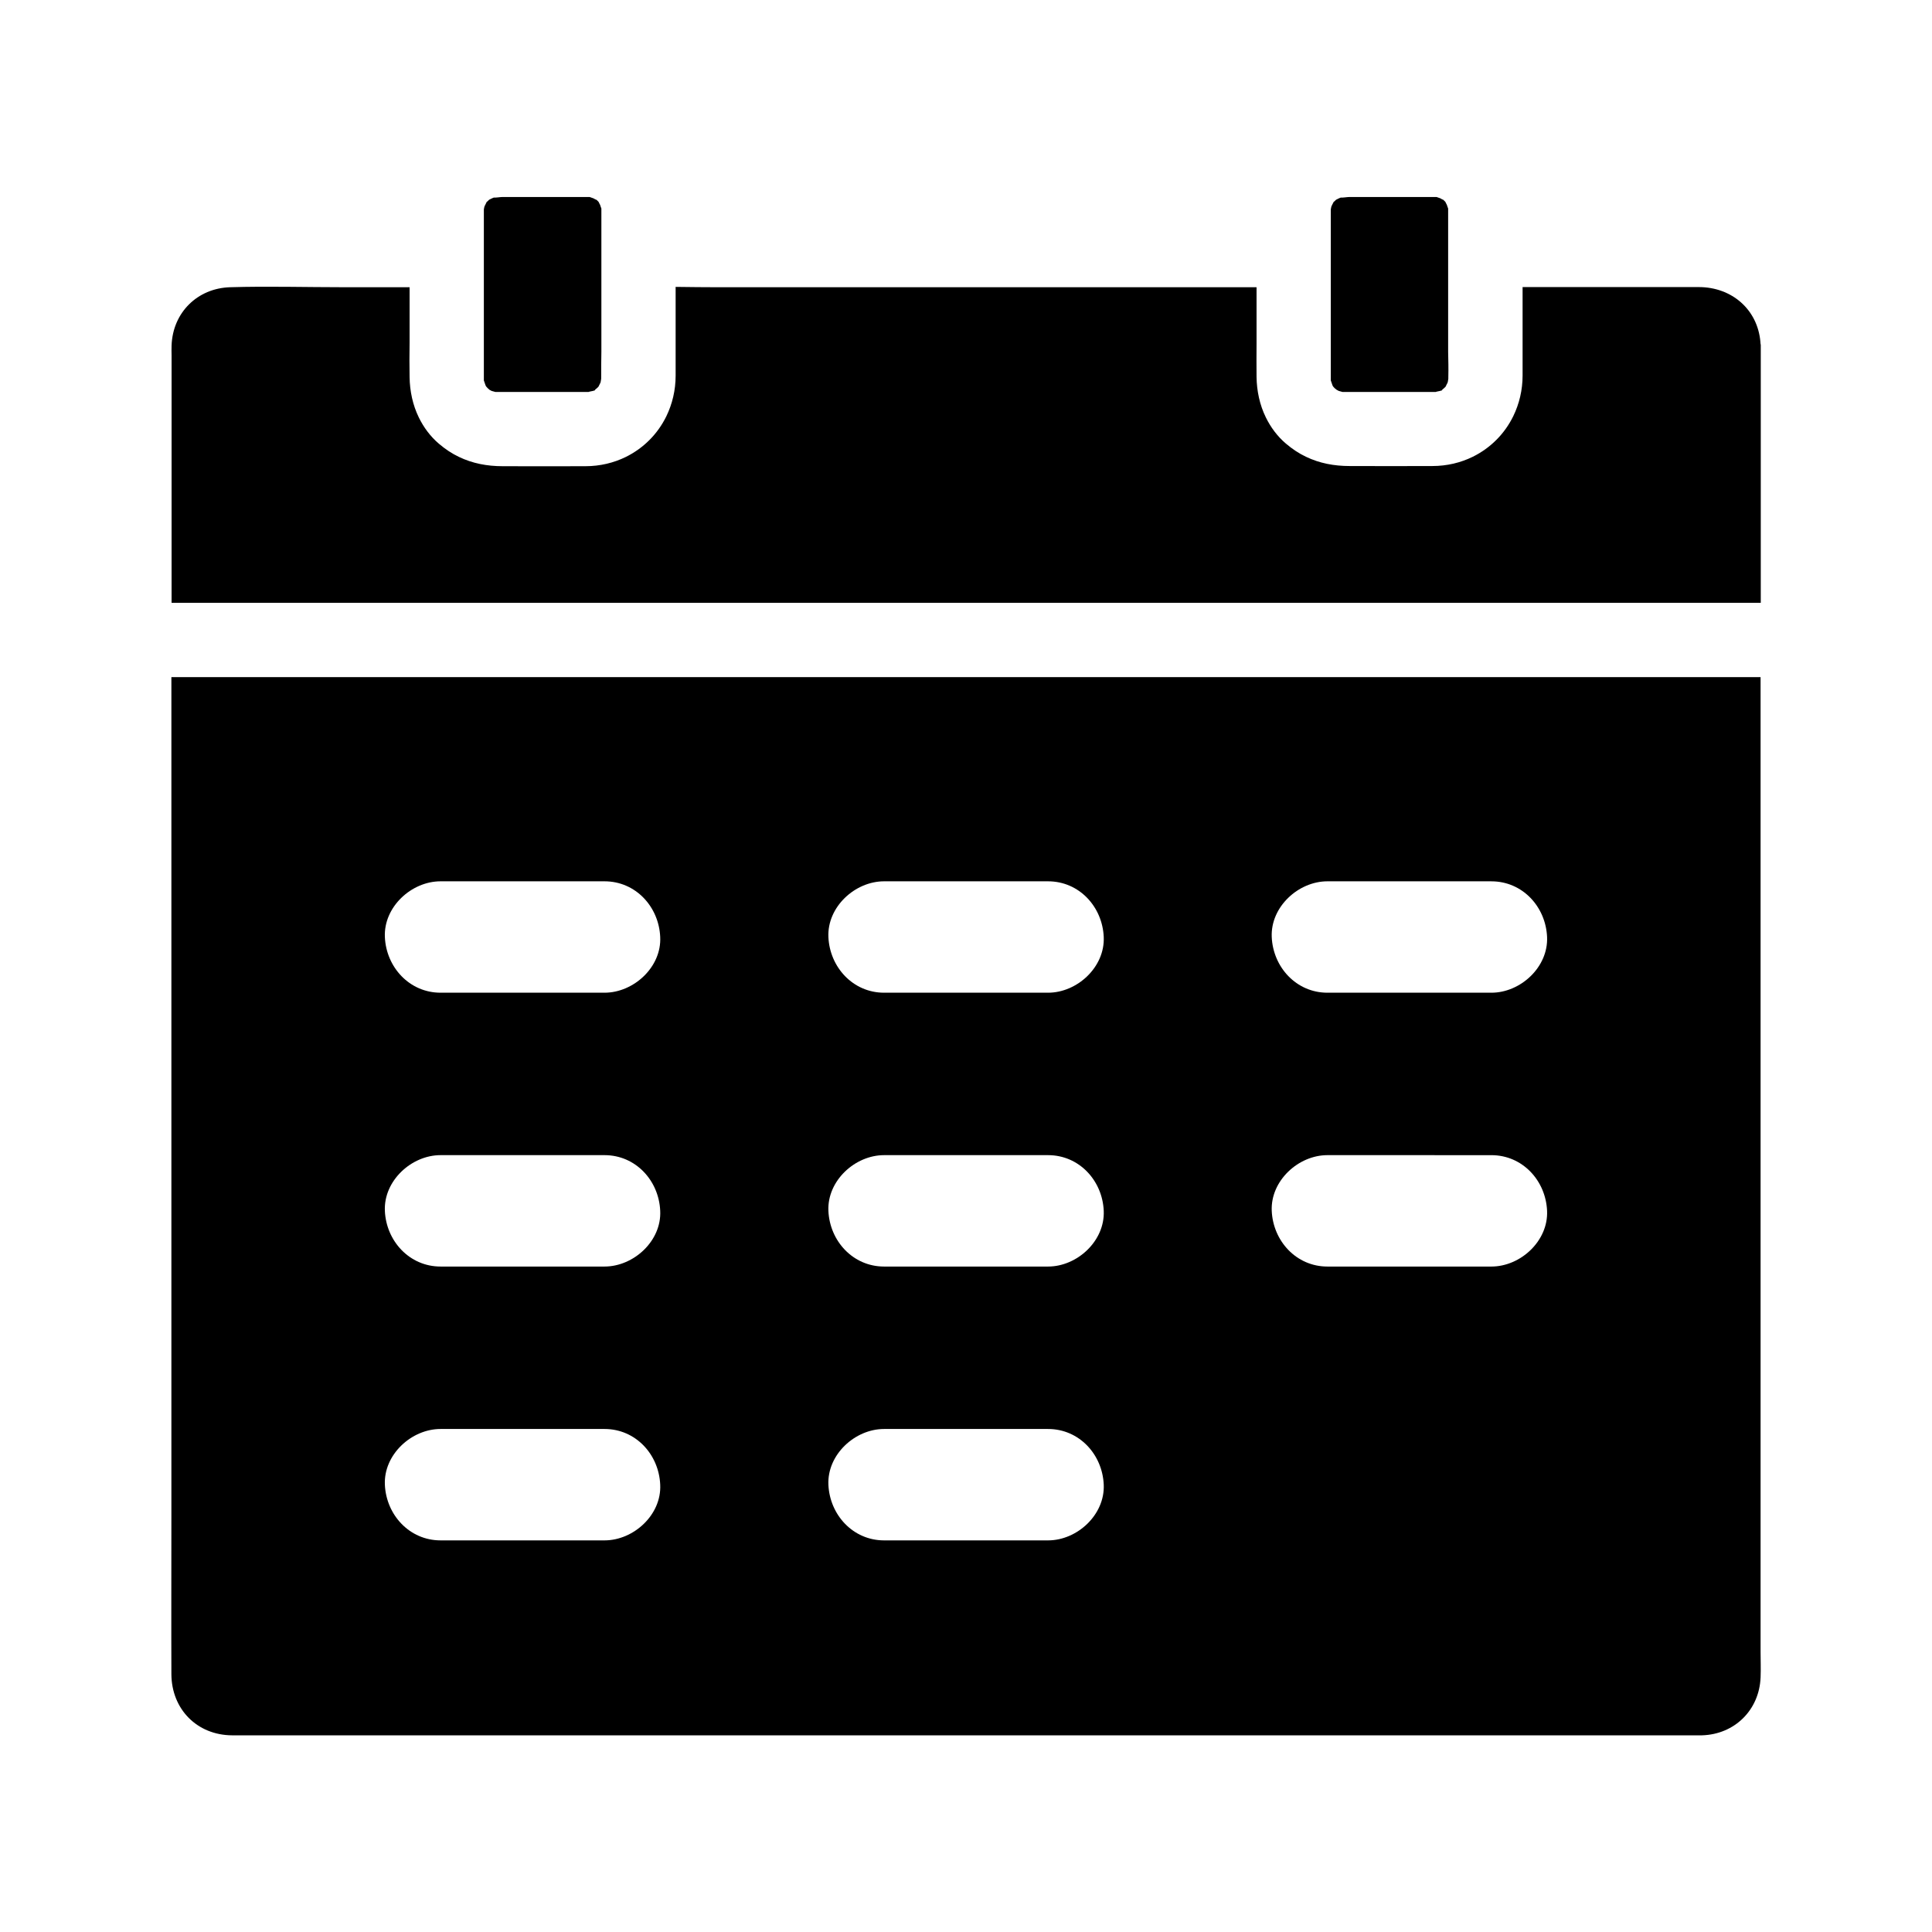 <?xml version="1.0" encoding="UTF-8"?>
<!-- Uploaded to: ICON Repo, www.iconrepo.com, Generator: ICON Repo Mixer Tools -->
<svg fill="#000000" width="800px" height="800px" version="1.1" viewBox="144 144 512 512" xmlns="http://www.w3.org/2000/svg">
 <g>
  <path d="m610.57 581.64v-258.2h-421.15v221.79c0 10.875-0.051 31.586 0 42.461 0.051 9.25 6.789 16.137 16.09 16.188h9.496 377.56 2.461c8.66-0.246 15.203-6.691 15.547-15.352 0.094-2.309-0.004-4.621-0.004-6.887zm-306.37-29.422h-43.445c-8.266 0-14.414-6.789-14.762-14.762-0.344-7.969 7.035-14.762 14.762-14.762h43.445c8.266 0 14.414 6.742 14.762 14.762 0.391 7.973-7.039 14.762-14.762 14.762zm0-72.57h-43.445c-8.266 0-14.414-6.789-14.762-14.762-0.344-7.969 7.035-14.762 14.762-14.762h43.445c8.266 0 14.414 6.742 14.762 14.762 0.391 7.973-7.039 14.762-14.762 14.762zm0-72.57h-43.445c-8.266 0-14.414-6.789-14.762-14.762-0.344-7.969 7.035-14.762 14.762-14.762h43.445c8.266 0 14.414 6.742 14.762 14.762 0.391 7.973-7.039 14.762-14.762 14.762zm117.54 145.14h-43.445c-8.266 0-14.414-6.789-14.762-14.762-0.344-7.969 7.035-14.762 14.762-14.762h43.445c8.266 0 14.414 6.742 14.762 14.762 0.34 7.973-7.039 14.762-14.762 14.762zm0-72.57h-43.445c-8.266 0-14.414-6.789-14.762-14.762-0.344-7.969 7.035-14.762 14.762-14.762h43.445c8.266 0 14.414 6.742 14.762 14.762 0.34 7.973-7.039 14.762-14.762 14.762zm0-72.57h-43.445c-8.266 0-14.414-6.789-14.762-14.762-0.344-7.969 7.035-14.762 14.762-14.762h43.445c8.266 0 14.414 6.742 14.762 14.762 0.34 7.973-7.039 14.762-14.762 14.762zm117.49 72.57h-43.445c-8.266 0-14.414-6.789-14.762-14.762-0.344-7.969 7.035-14.762 14.762-14.762l43.445 0.004c8.266 0 14.414 6.742 14.762 14.762 0.344 7.969-7.035 14.758-14.762 14.758zm0-72.57h-43.445c-8.266 0-14.414-6.789-14.762-14.762-0.344-7.969 7.035-14.762 14.762-14.762l43.445 0.004c8.266 0 14.414 6.742 14.762 14.762 0.344 7.969-7.035 14.758-14.762 14.758z"/>
  <path d="m610.53 234.64c-0.738-8.66-7.625-14.562-16.336-14.562h-46.691v7.379 7.379 8.66c0 3.887-0.887 7.527-2.461 10.773-2.312 4.723-6.051 8.461-10.727 10.773-3.199 1.574-6.84 2.461-10.727 2.461-7.281 0.051-14.613 0-21.895 0-4.184 0-8.02-0.738-11.609-2.461-1.871-0.887-3.641-2.066-5.312-3.492-2.262-1.918-4.035-4.328-5.312-6.938-1.625-3.297-2.41-7.035-2.461-10.727 0-2.953-0.051-5.902 0-8.855v-7.527-3.051-4.328h-142.34c-3.887 0-7.773-0.051-11.609-0.098v7.477 7.379 8.66c0 3.887-0.887 7.527-2.461 10.773-2.312 4.723-6.051 8.461-10.727 10.773-3.199 1.574-6.84 2.461-10.727 2.461-7.281 0.051-14.613 0-21.895 0-4.184 0-8.02-0.738-11.609-2.461-1.871-0.887-3.641-2.066-5.312-3.492-2.262-1.918-4.035-4.328-5.312-6.938-1.625-3.297-2.41-7.035-2.461-10.727-0.051-3-0.051-6.051 0-9.055v-7.379-3.051-4.328h-17.465c-9.988 0-20.074-0.297-30.062 0-8.707 0.246-15.254 6.742-15.547 15.449-0.051 0.887 0 1.723 0 2.609v65.582h421.15v-68.332c-0.051-0.246-0.098-0.543-0.098-0.789z"/>
  <path d="m303.32 243.79v0.395 0.195c-0.051 0.195-0.098 0.688-0.148 0.887 0 0.051-0.051 0.195-0.148 0.344-0.098 0.195-0.195 0.441-0.297 0.59 0 0.051-0.051 0.098-0.051 0.148-0.051 0.051-0.098 0.098-0.148 0.195-0.195 0.195-0.395 0.395-0.59 0.543-0.098 0.051-0.195 0.148-0.297 0.195h0.148c-0.098 0.098-0.148 0.148-0.195 0.195-0.051 0-0.098 0-0.148 0.051h-0.098s0-0.051 0.051-0.051c-0.051 0-0.098 0.051-0.148 0.098-0.441 0.098-1.277 0.246-1.277 0.297h-0.395-3-11.465-8.906-0.441-0.492c-0.297-0.098-0.59-0.148-0.887-0.246h-0.051c-0.195-0.098-0.441-0.246-0.641-0.344-0.148-0.148-0.297-0.297-0.441-0.395-0.148-0.148-0.297-0.344-0.441-0.492-0.051-0.098-0.098-0.195-0.148-0.297-0.098-0.344-0.344-1.031-0.441-1.277v-0.441-0.297-2.066-40.785-1.379-0.344c0.051-0.246 0.098-0.641 0.148-0.738 0-0.051 0.098-0.195 0.148-0.344 0.098-0.195 0.246-0.441 0.297-0.59 0.051-0.098 0.098-0.148 0.098-0.246 0.297-0.246 0.59-0.543 0.738-0.688 0.051 0 0.098-0.051 0.148-0.051 0.148-0.098 0.395-0.195 0.59-0.297 0.148-0.051 0.246-0.098 0.344-0.148 0.051 0 0.098 0 0.098-0.051 0.688 0.051 1.723-0.148 2.262-0.148h20.91 2.164 0.098c0.195 0.051 0.641 0.246 0.984 0.344 0.344 0.195 0.688 0.395 0.836 0.395 0.148 0.148 0.246 0.246 0.246 0.246 0.051 0.051 0.148 0.148 0.297 0.297 0.051 0.148 0.246 0.492 0.395 0.789 0.098 0.344 0.297 0.836 0.344 0.984v0.441 37.59c-0.047 2.164-0.047 4.332-0.047 6.496z"/>
  <path d="m527.82 243.79v0.395 0.195c-0.051 0.195-0.098 0.688-0.148 0.887 0 0.051-0.098 0.195-0.148 0.344-0.098 0.195-0.246 0.441-0.297 0.59 0 0.051-0.051 0.098-0.051 0.148-0.051 0.051-0.098 0.098-0.148 0.195-0.195 0.195-0.395 0.395-0.59 0.543-0.098 0.051-0.195 0.148-0.297 0.195h0.148c-0.098 0.098-0.148 0.148-0.195 0.195-0.051 0-0.098 0-0.148 0.051h-0.098s0-0.051 0.051-0.051c-0.051 0-0.098 0.051-0.148 0.098-0.441 0.098-1.277 0.246-1.277 0.297h-0.395-3-11.465-8.906-0.441-0.492c-0.297-0.098-0.59-0.148-0.887-0.246h-0.051c-0.195-0.098-0.441-0.246-0.641-0.344-0.148-0.148-0.344-0.297-0.492-0.395-0.148-0.148-0.297-0.344-0.441-0.492-0.051-0.098-0.098-0.195-0.148-0.297-0.098-0.344-0.344-1.031-0.441-1.277v-0.441-0.297-2.066-40.785-1.379-0.344c0.051-0.246 0.098-0.641 0.148-0.738 0-0.051 0.051-0.195 0.148-0.344 0.098-0.195 0.195-0.441 0.297-0.59 0.051-0.098 0.098-0.148 0.098-0.246 0.297-0.246 0.59-0.543 0.738-0.688 0.051 0 0.098-0.051 0.148-0.051 0.148-0.098 0.395-0.195 0.59-0.297 0.148-0.051 0.246-0.098 0.344-0.148 0.051 0 0.098 0 0.098-0.051 0.688 0.051 1.723-0.148 2.262-0.148h20.91 2.164 0.098c0.195 0.051 0.641 0.246 0.984 0.344 0.297 0.195 0.688 0.395 0.789 0.395l0.246 0.246c0.051 0.051 0.148 0.148 0.297 0.297 0.051 0.148 0.246 0.492 0.395 0.789 0.098 0.344 0.297 0.836 0.344 0.984v0.441 37.59c0.051 2.164 0.102 4.332 0.051 6.496z"/>
 </g>
</svg>
